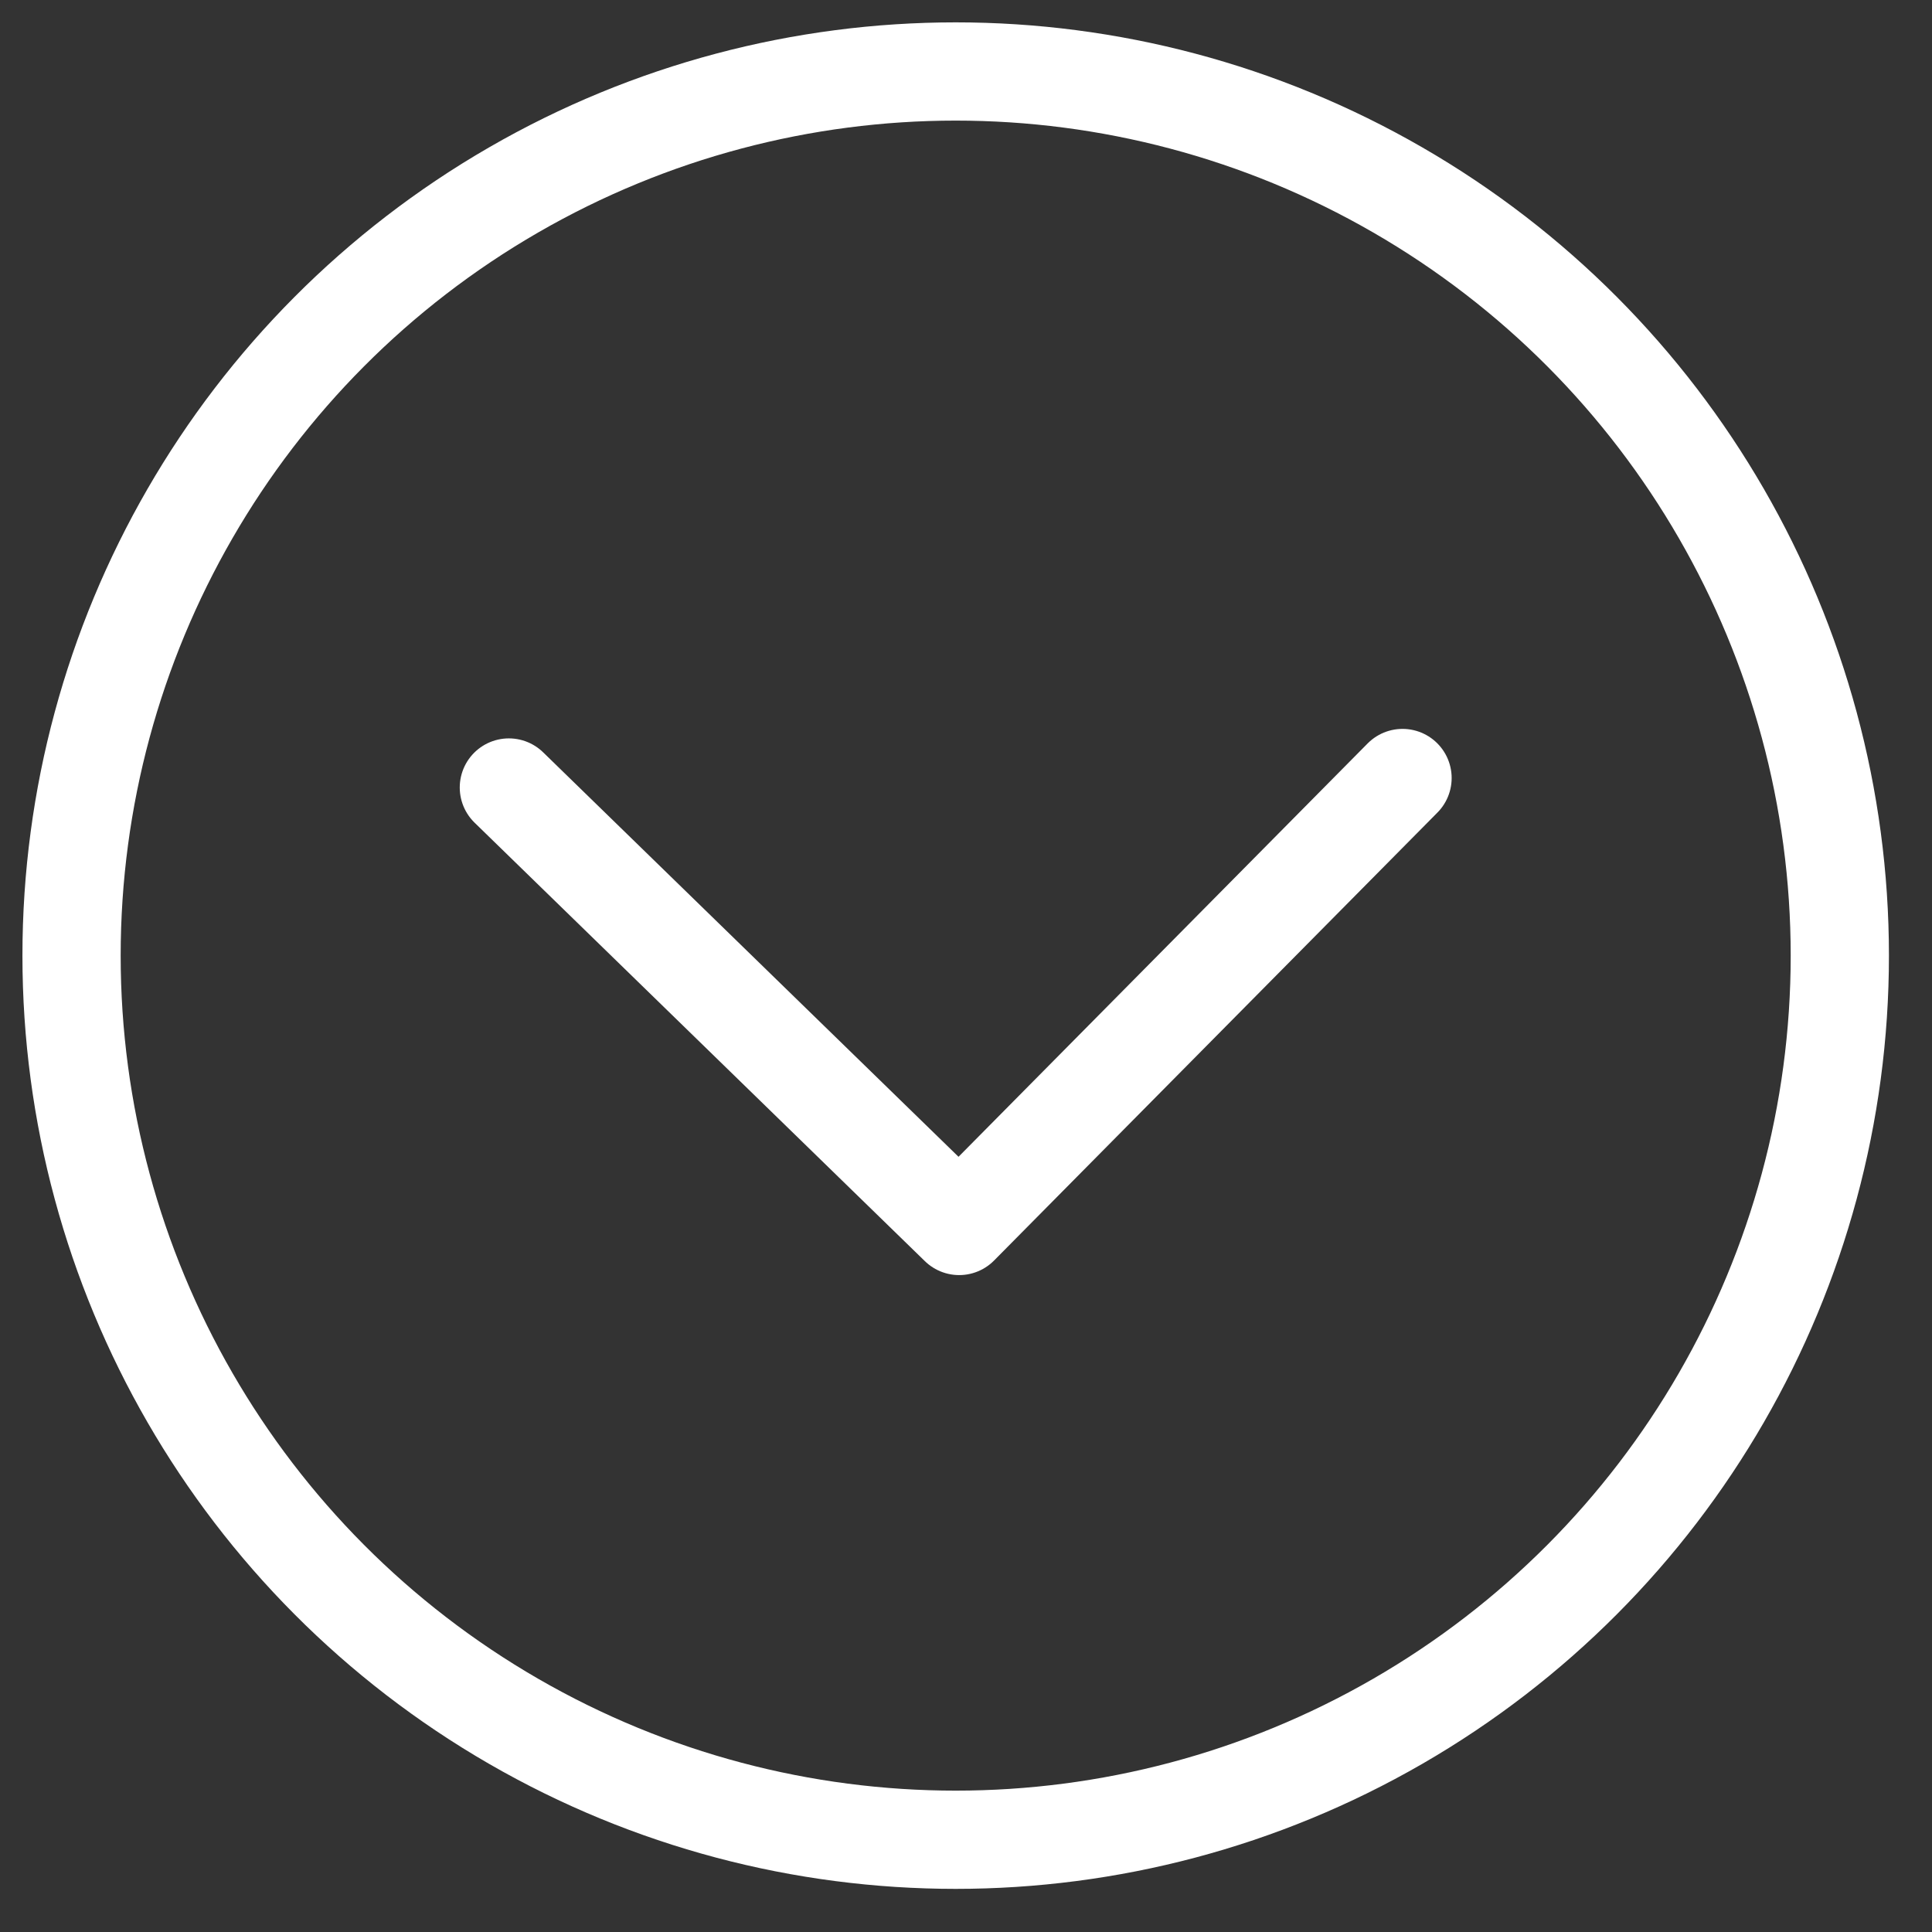 <?xml version="1.0" encoding="UTF-8" standalone="no"?>
<!DOCTYPE svg PUBLIC "-//W3C//DTD SVG 1.1//EN" "http://www.w3.org/Graphics/SVG/1.1/DTD/svg11.dtd">
<svg width="100%" height="100%" viewBox="0 0 59 59" version="1.1" xmlns="http://www.w3.org/2000/svg" xmlns:xlink="http://www.w3.org/1999/xlink" xml:space="preserve" xmlns:serif="http://www.serif.com/" style="fill-rule:evenodd;clip-rule:evenodd;stroke-linecap:round;stroke-linejoin:round;">
    <rect x="0" y="0" width="59" height="59" fill="#333333" stroke="none"/>
    <g id="_--IDML-" serif:id=" [IDML]" transform="matrix(1,0,0,1,74.685,1671.1)">
        <g id="_--IDML-1" serif:id=" [IDML]" transform="matrix(1,0,0,1,-0.354,-1.791)">
            <path d="M-58.791,-1645.26L-45.04,-1631.87L-31.5,-1645.55" style="fill:none;fill-rule:nonzero;stroke:white;stroke-width:3px;"/>
        </g>
        <g id="_--IDML-2" serif:id=" [IDML]" transform="matrix(1,0,0,1,0,-1.417)">
            <circle cx="-45.5" cy="-1640.5" r="27" style="fill:none;stroke:white;stroke-width:3px;stroke-linecap:butt;stroke-linejoin:miter;"/>
        </g>
    </g>
</svg>
